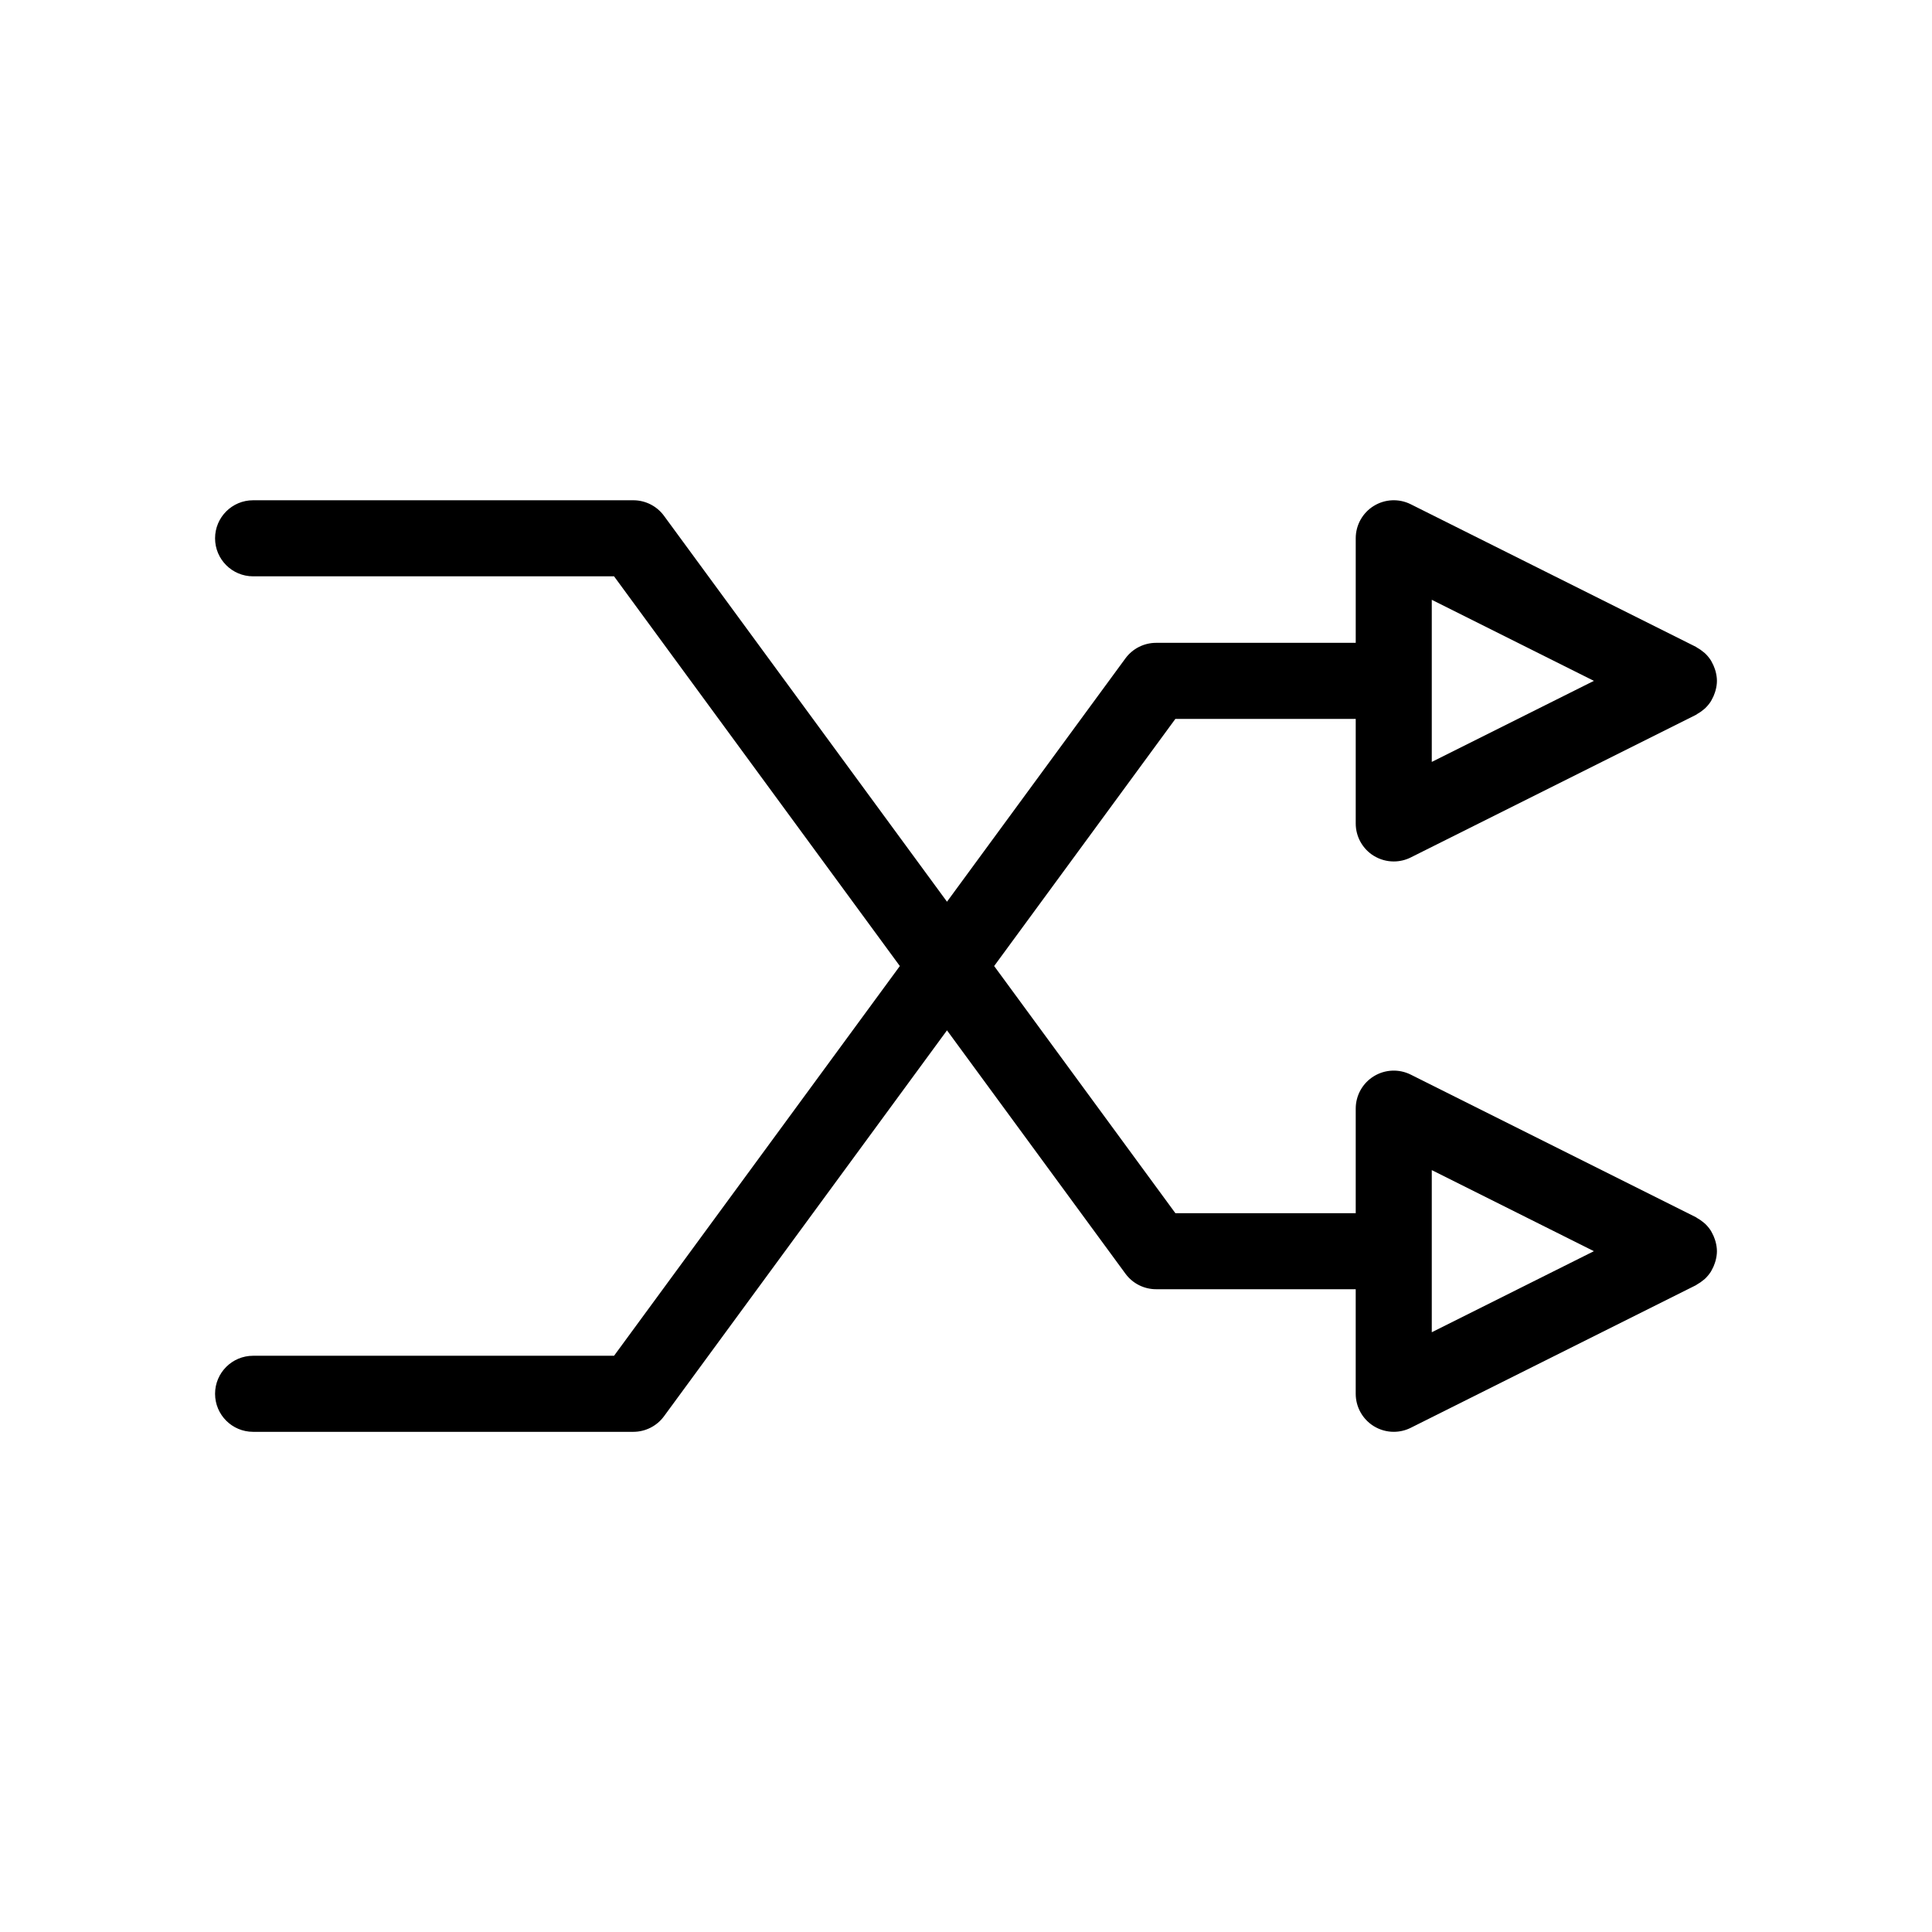 <?xml version="1.0" encoding="UTF-8"?>
<!-- Uploaded to: ICON Repo, www.svgrepo.com, Generator: ICON Repo Mixer Tools -->
<svg fill="#000000" width="800px" height="800px" version="1.1" viewBox="144 144 512 512" xmlns="http://www.w3.org/2000/svg">
 <path d="m508.06 370.79c1.617 1 3.457 1.504 5.297 1.504 1.539 0 3.086-0.352 4.508-1.062l75.57-37.785c0.117-0.059 0.203-0.156 0.32-0.219 0.602-0.332 1.16-0.715 1.672-1.152 0.141-0.121 0.297-0.227 0.43-0.355 0.59-0.562 1.105-1.188 1.543-1.867 0.094-0.148 0.164-0.309 0.25-0.461 0.328-0.578 0.598-1.188 0.805-1.824 0.07-0.207 0.141-0.414 0.195-0.629 0.211-0.812 0.355-1.648 0.355-2.508s-0.145-1.691-0.352-2.504c-0.055-0.215-0.129-0.422-0.195-0.629-0.211-0.637-0.477-1.246-0.805-1.824-0.086-0.152-0.156-0.316-0.25-0.461-0.434-0.68-0.953-1.305-1.543-1.867-0.137-0.129-0.289-0.234-0.43-0.355-0.512-0.438-1.07-0.82-1.672-1.152-0.117-0.062-0.203-0.16-0.32-0.219l-75.57-37.785c-3.125-1.562-6.832-1.395-9.805 0.441-2.973 1.836-4.781 5.078-4.781 8.57v27.711h-52.902c-3.207 0-6.231 1.531-8.129 4.117l-47.289 64.488-75-102.27c-1.898-2.59-4.922-4.117-8.129-4.117h-100.76c-5.566 0-10.078 4.512-10.078 10.078 0 5.566 4.512 10.078 10.078 10.078h95.656l75.738 103.28-75.738 103.28h-95.656c-5.566 0-10.078 4.512-10.078 10.078s4.512 10.078 10.078 10.078h100.76c3.207 0 6.231-1.531 8.129-4.117l75-102.28 47.293 64.488c1.898 2.59 4.918 4.117 8.125 4.117h52.898v27.711c0 3.492 1.812 6.734 4.777 8.57 1.621 1 3.461 1.508 5.301 1.508 1.539 0 3.086-0.352 4.508-1.062l75.57-37.785c0.117-0.059 0.203-0.156 0.32-0.219 0.602-0.332 1.16-0.715 1.672-1.152 0.141-0.121 0.297-0.227 0.43-0.355 0.59-0.562 1.105-1.188 1.543-1.867 0.094-0.148 0.164-0.309 0.25-0.461 0.328-0.578 0.598-1.188 0.805-1.824 0.07-0.207 0.141-0.414 0.195-0.629 0.211-0.816 0.355-1.648 0.355-2.508 0-0.859-0.145-1.691-0.352-2.504-0.055-0.215-0.129-0.422-0.195-0.629-0.211-0.637-0.477-1.246-0.805-1.824-0.086-0.152-0.156-0.316-0.25-0.461-0.434-0.68-0.953-1.305-1.543-1.867-0.137-0.129-0.289-0.234-0.43-0.355-0.512-0.438-1.07-0.82-1.672-1.152-0.117-0.062-0.203-0.16-0.32-0.219l-75.57-37.785c-3.125-1.559-6.832-1.398-9.805 0.441-2.973 1.832-4.781 5.074-4.781 8.57v27.707h-47.793l-48.027-65.496 48.027-65.496 47.793 0.004v27.711c0 3.492 1.809 6.734 4.777 8.57zm15.375-36.281v-31.559l22.812 11.406 20.152 10.078-20.152 10.078-22.812 11.402zm0 151.14v-31.559l22.812 11.406 20.152 10.078-20.152 10.078-22.812 11.406z"/>
</svg>